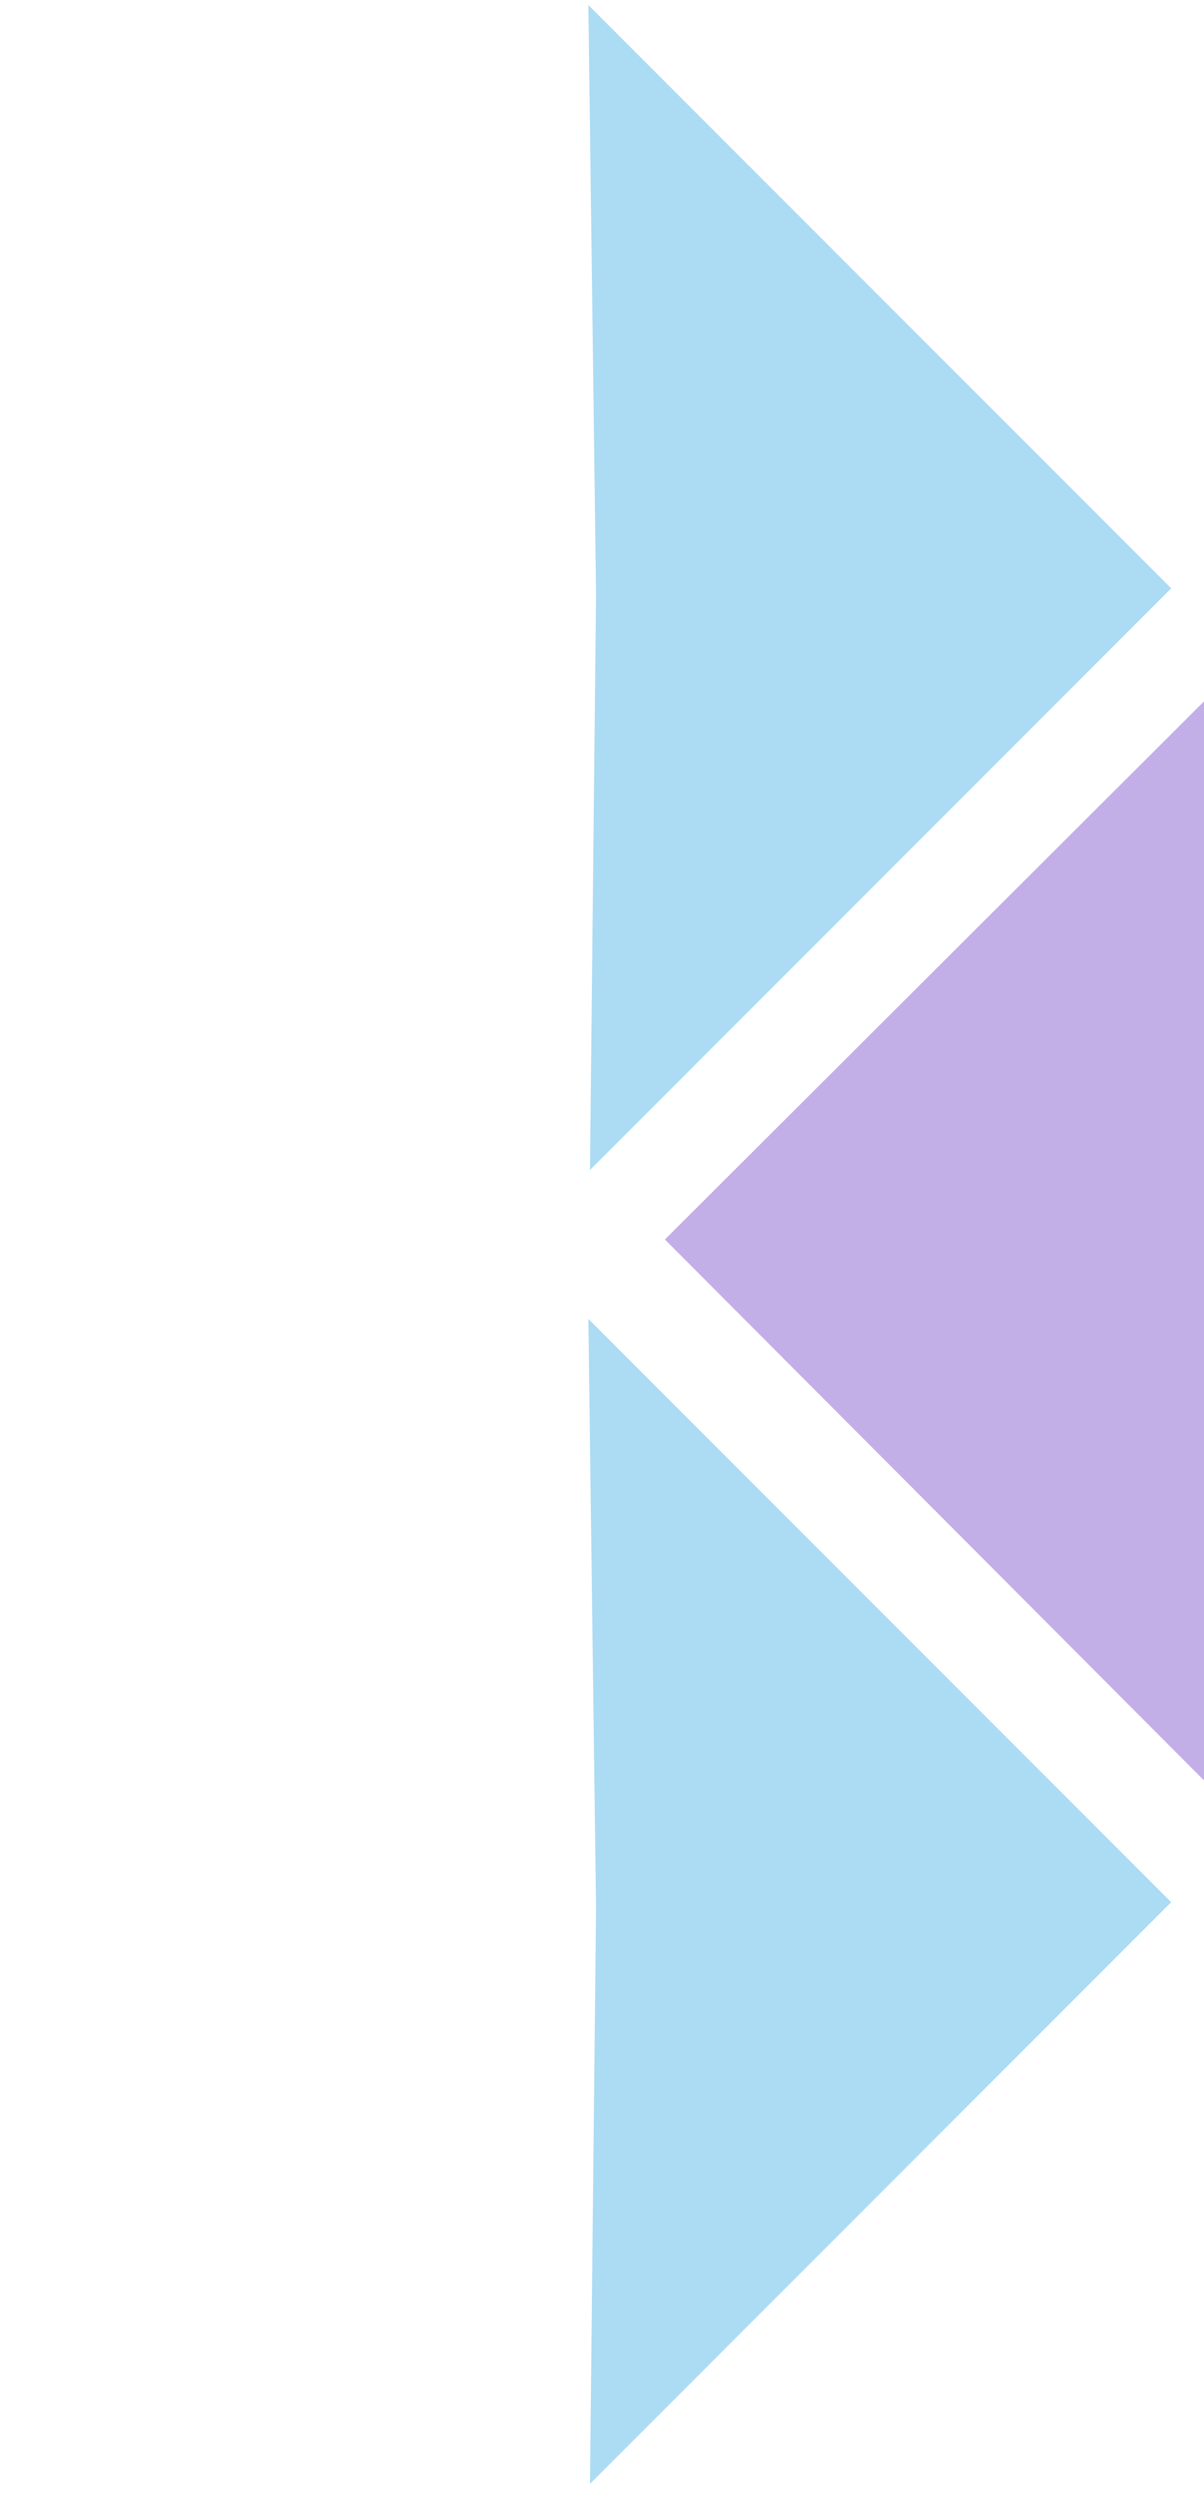 <svg width="67" height="139" viewBox="0 0 67 139" fill="none" xmlns="http://www.w3.org/2000/svg">
<path opacity="0.5" d="M33.169 33.053L32.741 0.282L65.174 32.715L32.831 65.058L33.169 33.053Z" fill="#5AB8EB"/>
<path opacity="0.5" d="M33.169 106.11L32.741 73.339L65.174 105.772L32.831 138.115L33.169 106.11Z" fill="#5AB8EB"/>
<path opacity="0.5" d="M67 39L67 99L37 68.922L67 39Z" fill="#8860D0"/>
</svg>
